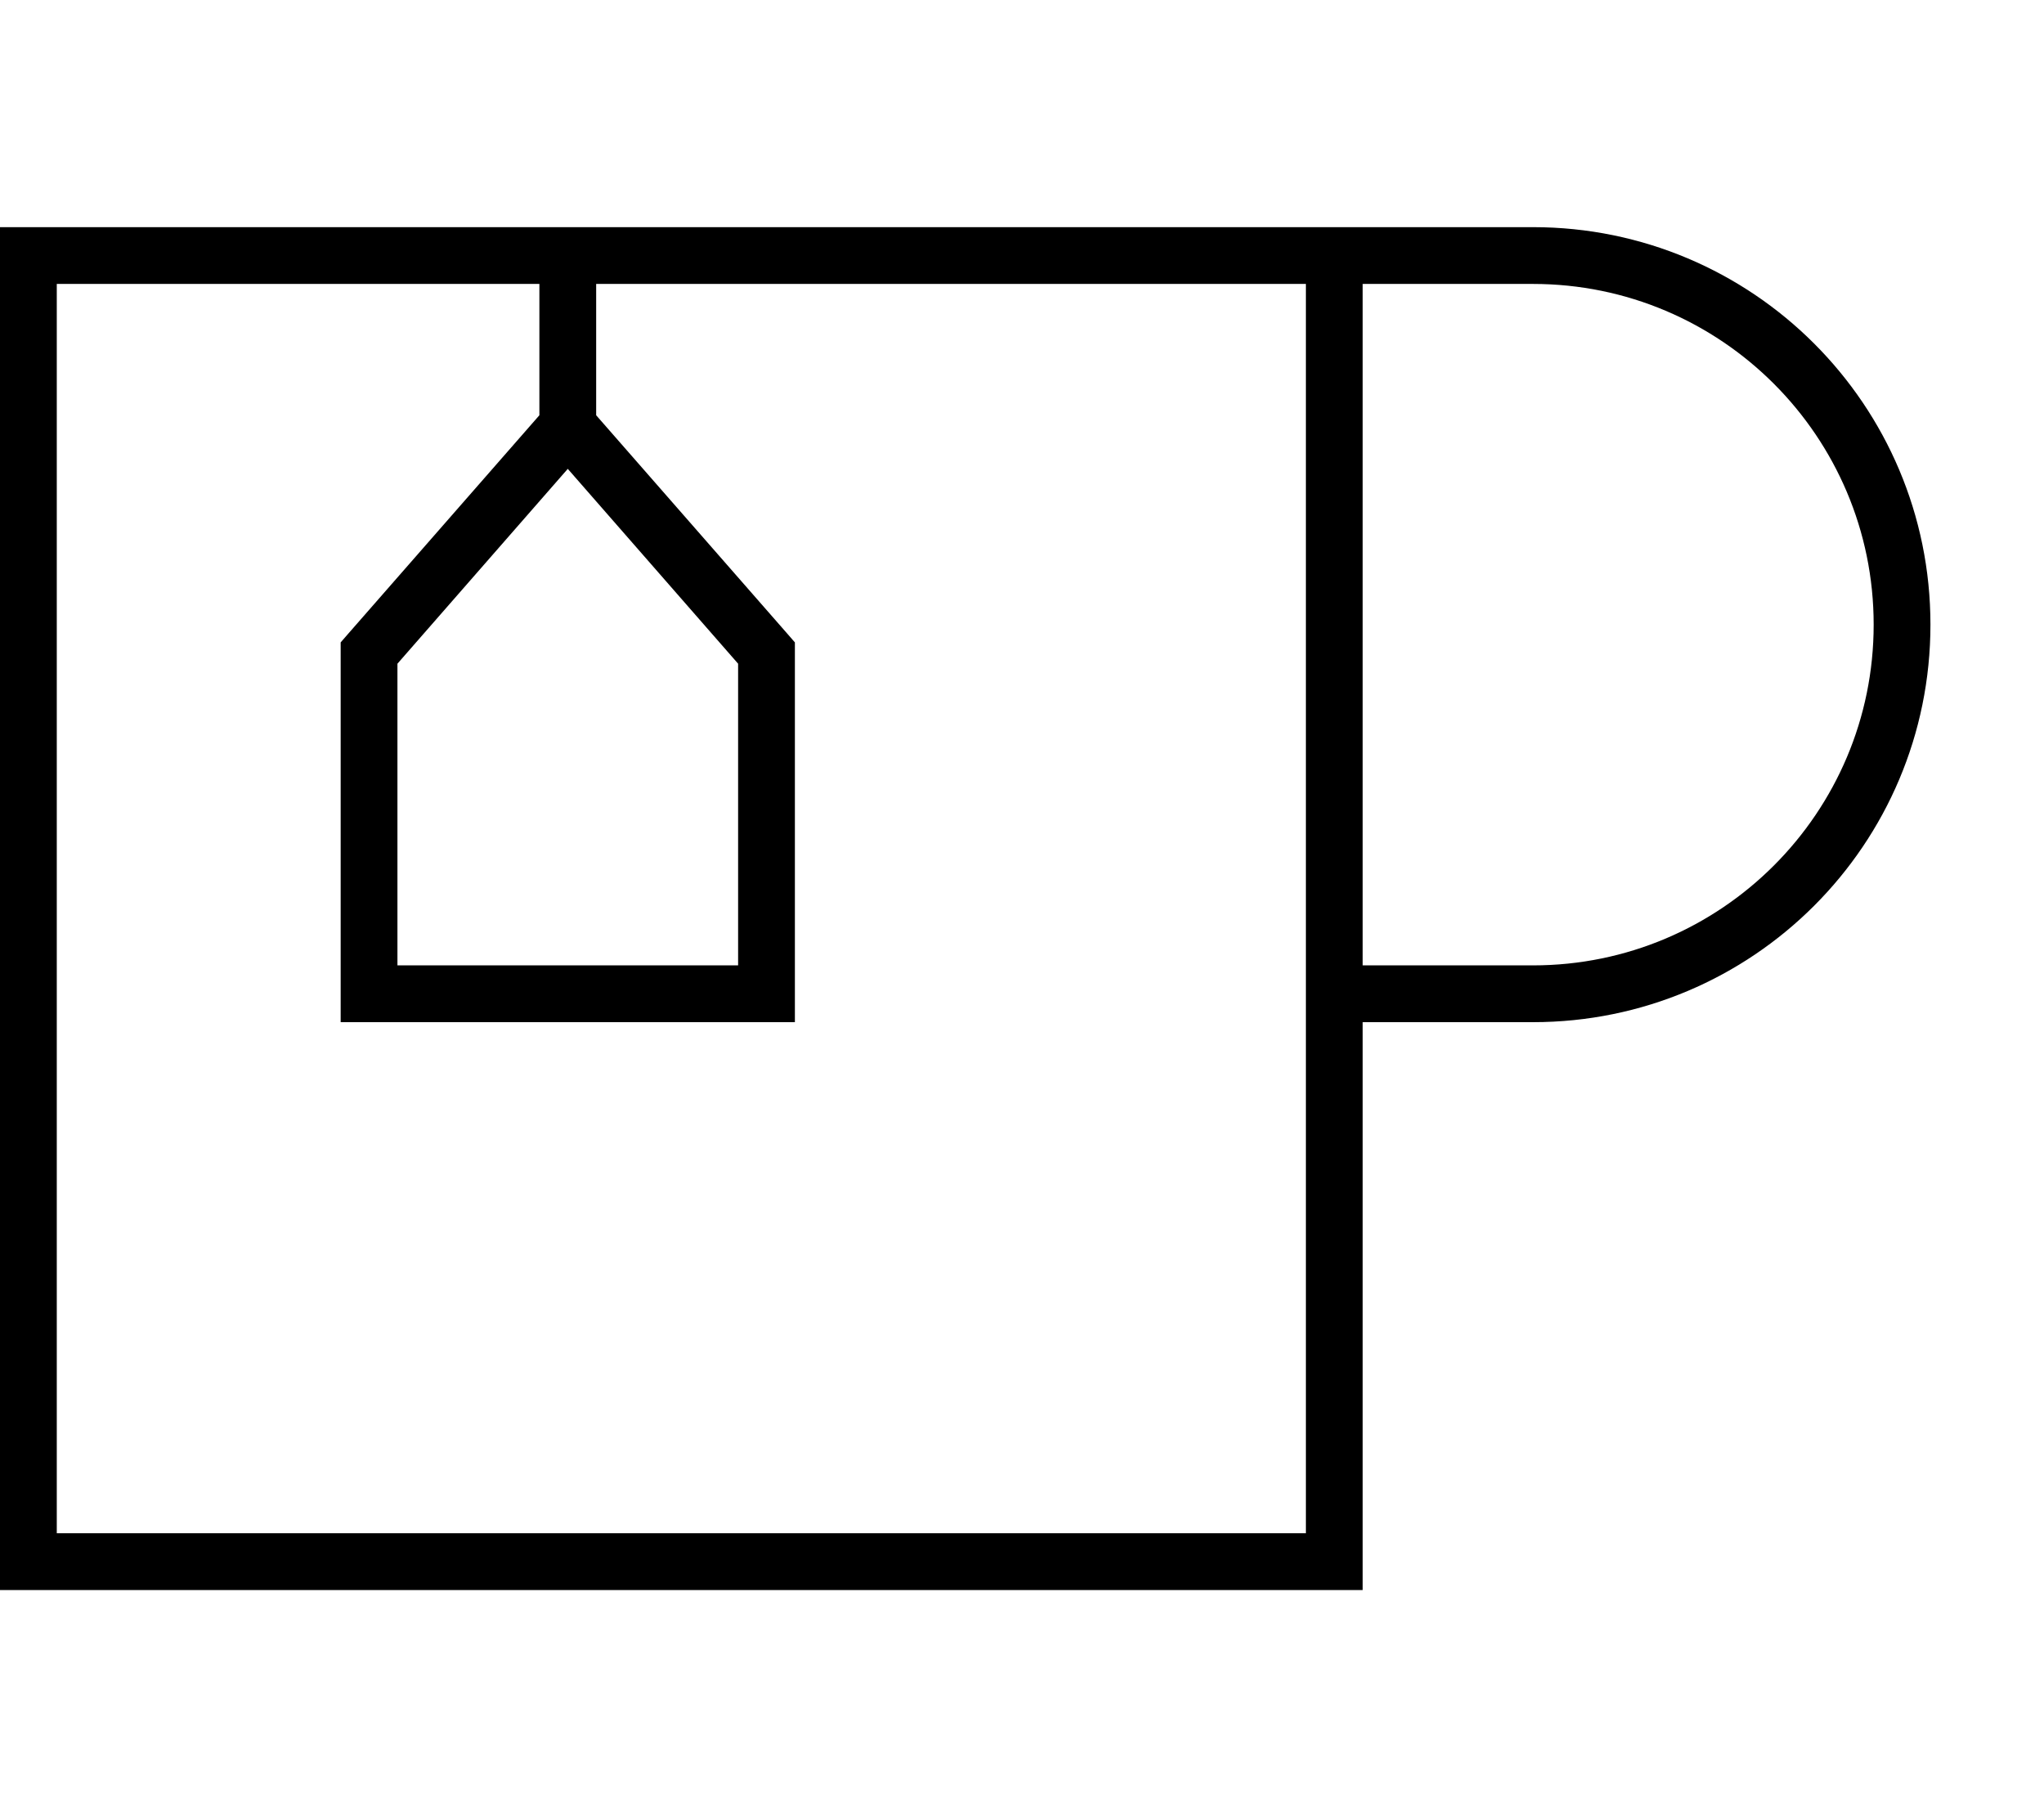 <svg xmlns="http://www.w3.org/2000/svg" viewBox="0 0 576 512"><!--! Font Awesome Pro 6.5.2 by @fontawesome - https://fontawesome.com License - https://fontawesome.com/license (Commercial License) Copyright 2024 Fonticons, Inc. --><path d="M152 80v37L98 178.7 96 181v3 96 8h8H216h8v-8V184v-3l-2-2.3L168 117V80H336h32V272v16V432H16V80H152zM384 432V288h48c61.9 0 112-50.1 112-112s-50.1-112-112-112H384 368 336 16 0V80 432v16H16 368h16V432zm48-160H384V80h48c53 0 96 43 96 96s-43 96-96 96zM112 187l48-54.9L208 187v85H112V187z"/></svg>